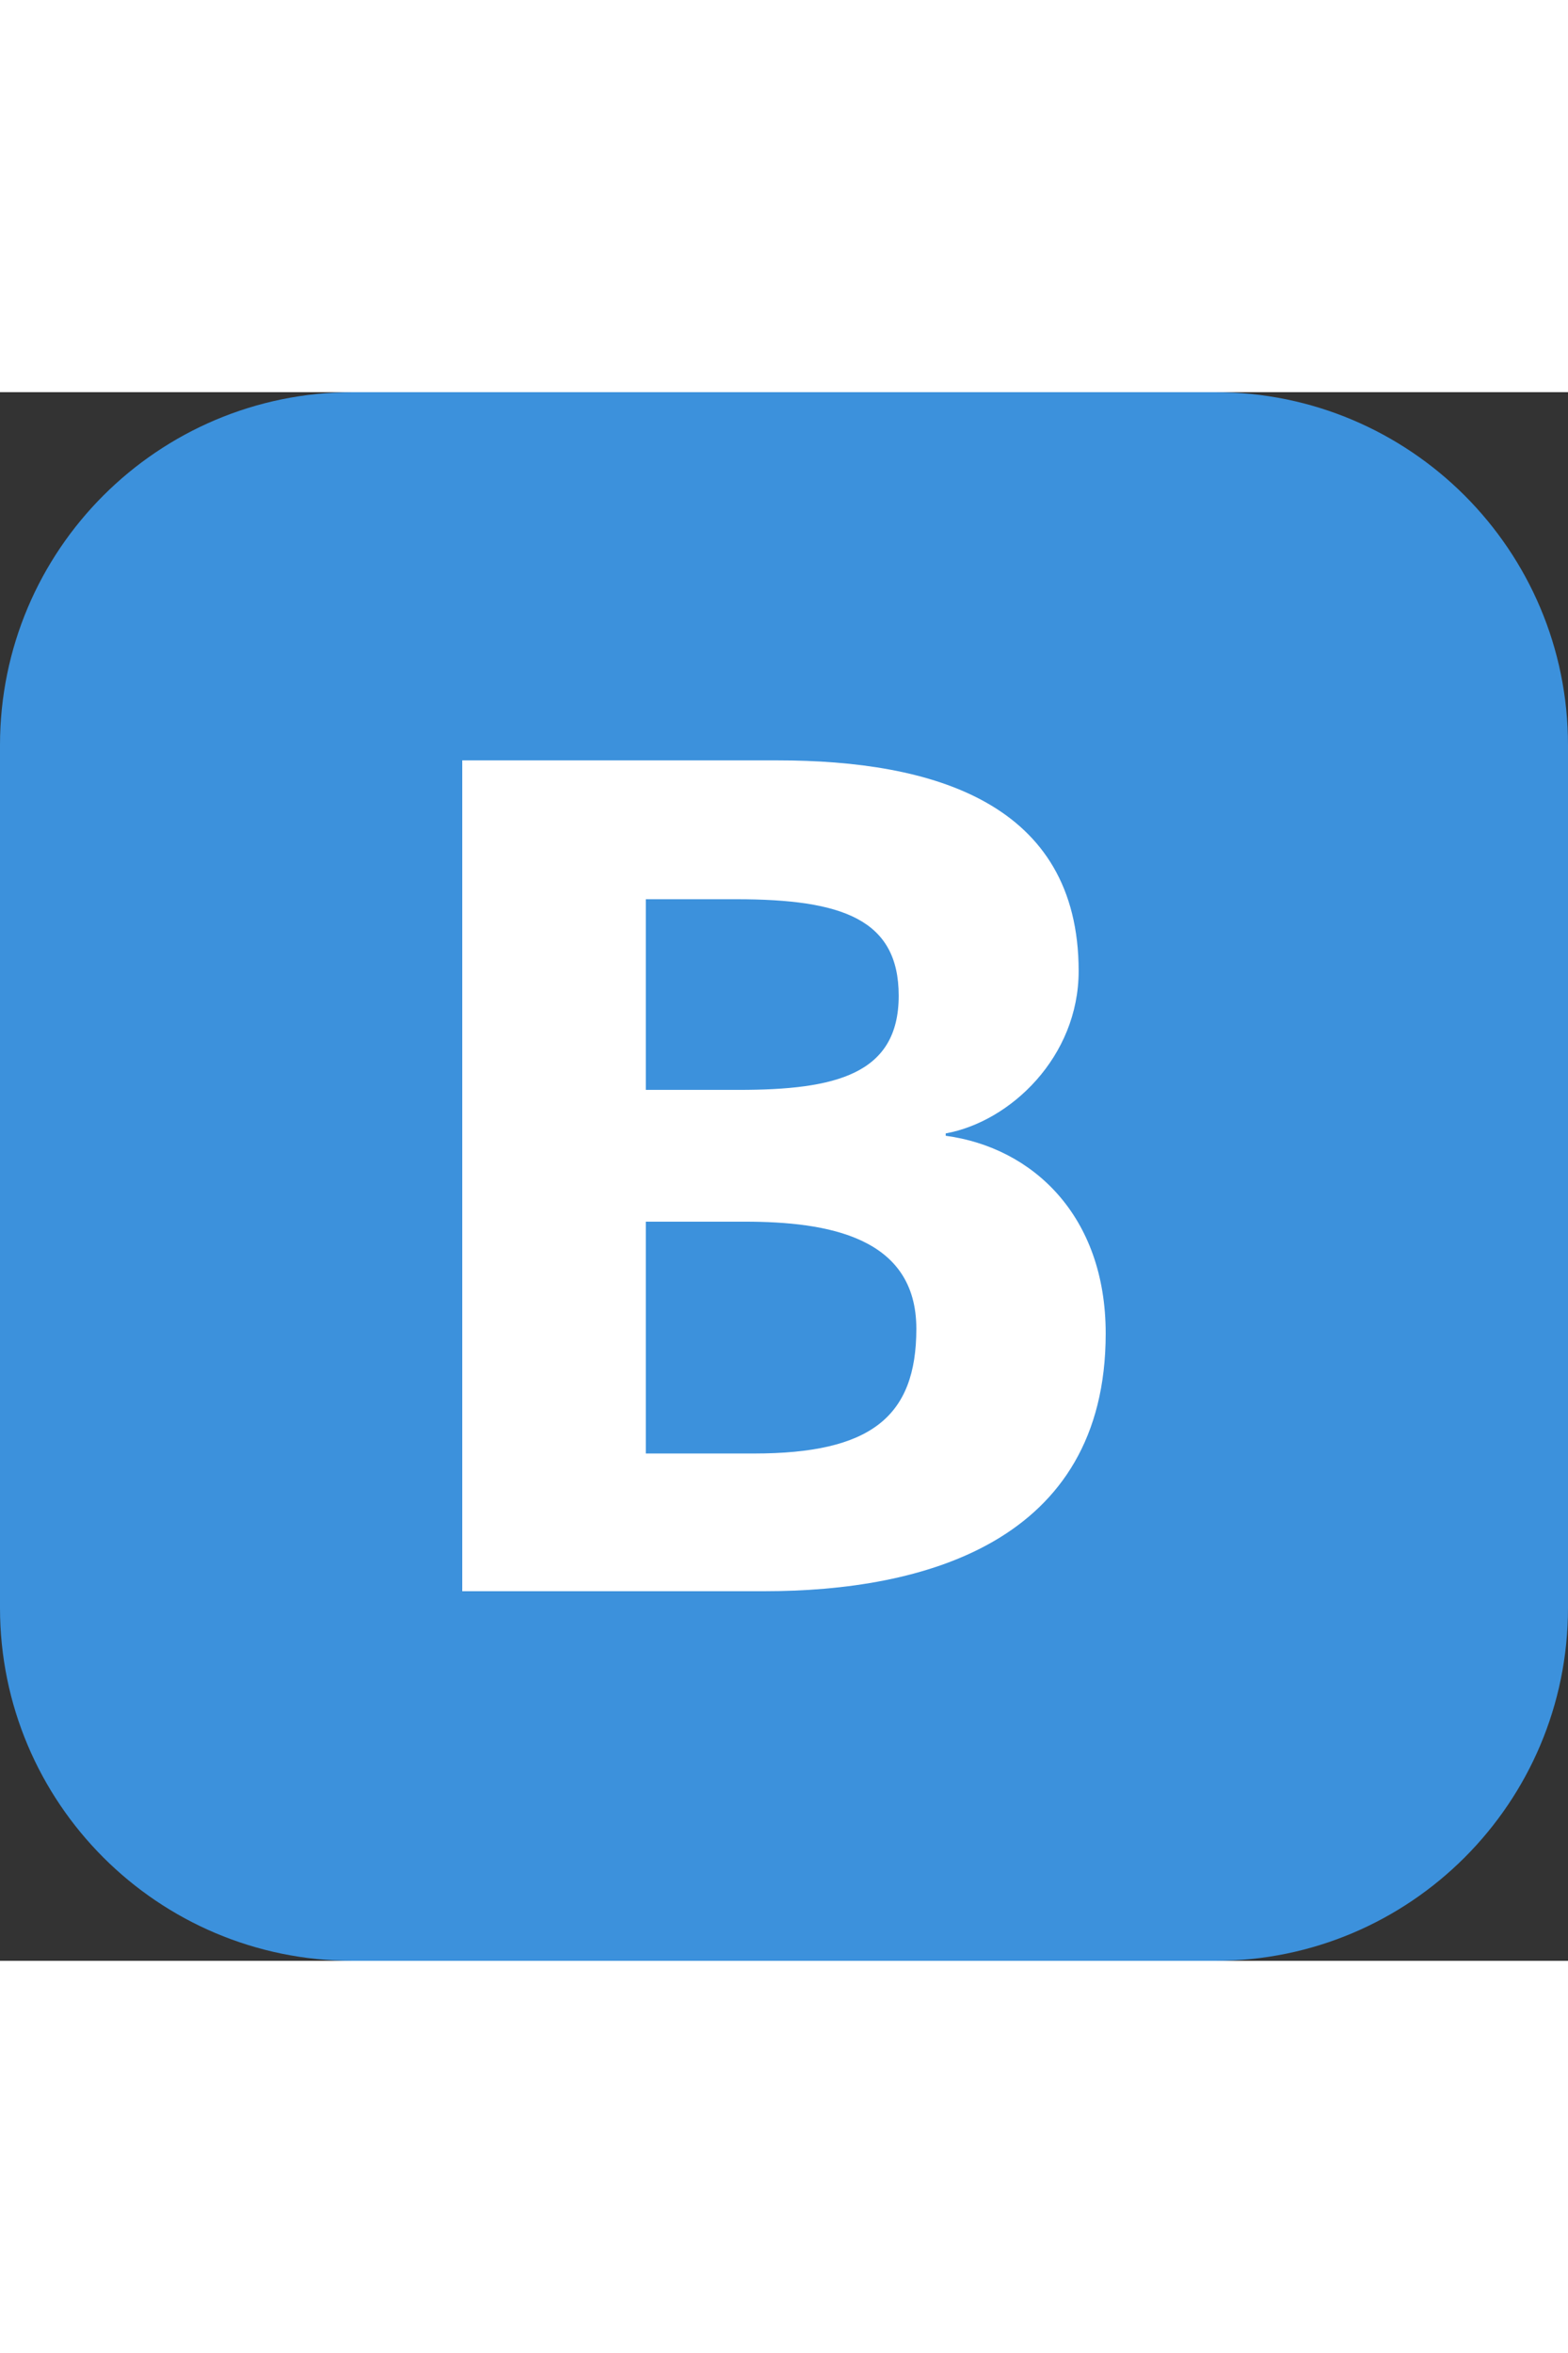 <?xml version="1.0" encoding="UTF-8"?>
<!-- Generator: Adobe Illustrator 24.1.2, SVG Export Plug-In . SVG Version: 6.00 Build 0)  -->
<svg version="1.2" baseProfile="tiny" id="Premier_plan" xmlns="http://www.w3.org/2000/svg" xmlns:xlink="http://www.w3.org/1999/xlink" width="20" height="30" x="0px" y="0px" viewBox="0 0 92 92" overflow="visible" xml:space="preserve">
<rect x="0" y="0" width="92" height="92" fill="#333333" stroke="none"/>
<path id="XMLID_9_" fill="#3C91DC" d="M71.3,92H20.7C9.268,92,0,82.732,0,71.3  V20.7C0,9.268,9.268,0,20.7,0h50.6C82.732,0,92,9.268,92,20.7v50.6  C92,82.732,82.732,92,71.3,92z"/>
<path id="XMLID_1_" fill="#FFFFFF" d="M44.86,70.322h-17.738V21.595h18.498  c9.108,0,17.668,2.485,17.668,12.354c0,5.039-4.005,8.834-7.8,9.524v0.138  c5.106,0.69,9.387,4.694,9.387,11.596C64.877,67.492,54.11,70.322,44.86,70.322z   M43.204,29.739h-5.313V40.92h5.452c5.659,0,9.387-0.898,9.387-5.522  C52.729,30.913,49.416,29.739,43.204,29.739z M43.688,48.649h-5.797v13.597h6.351  c6.832,0,9.523-2.139,9.523-7.316C53.764,49.547,48.589,48.649,43.688,48.649z"/>
</svg>